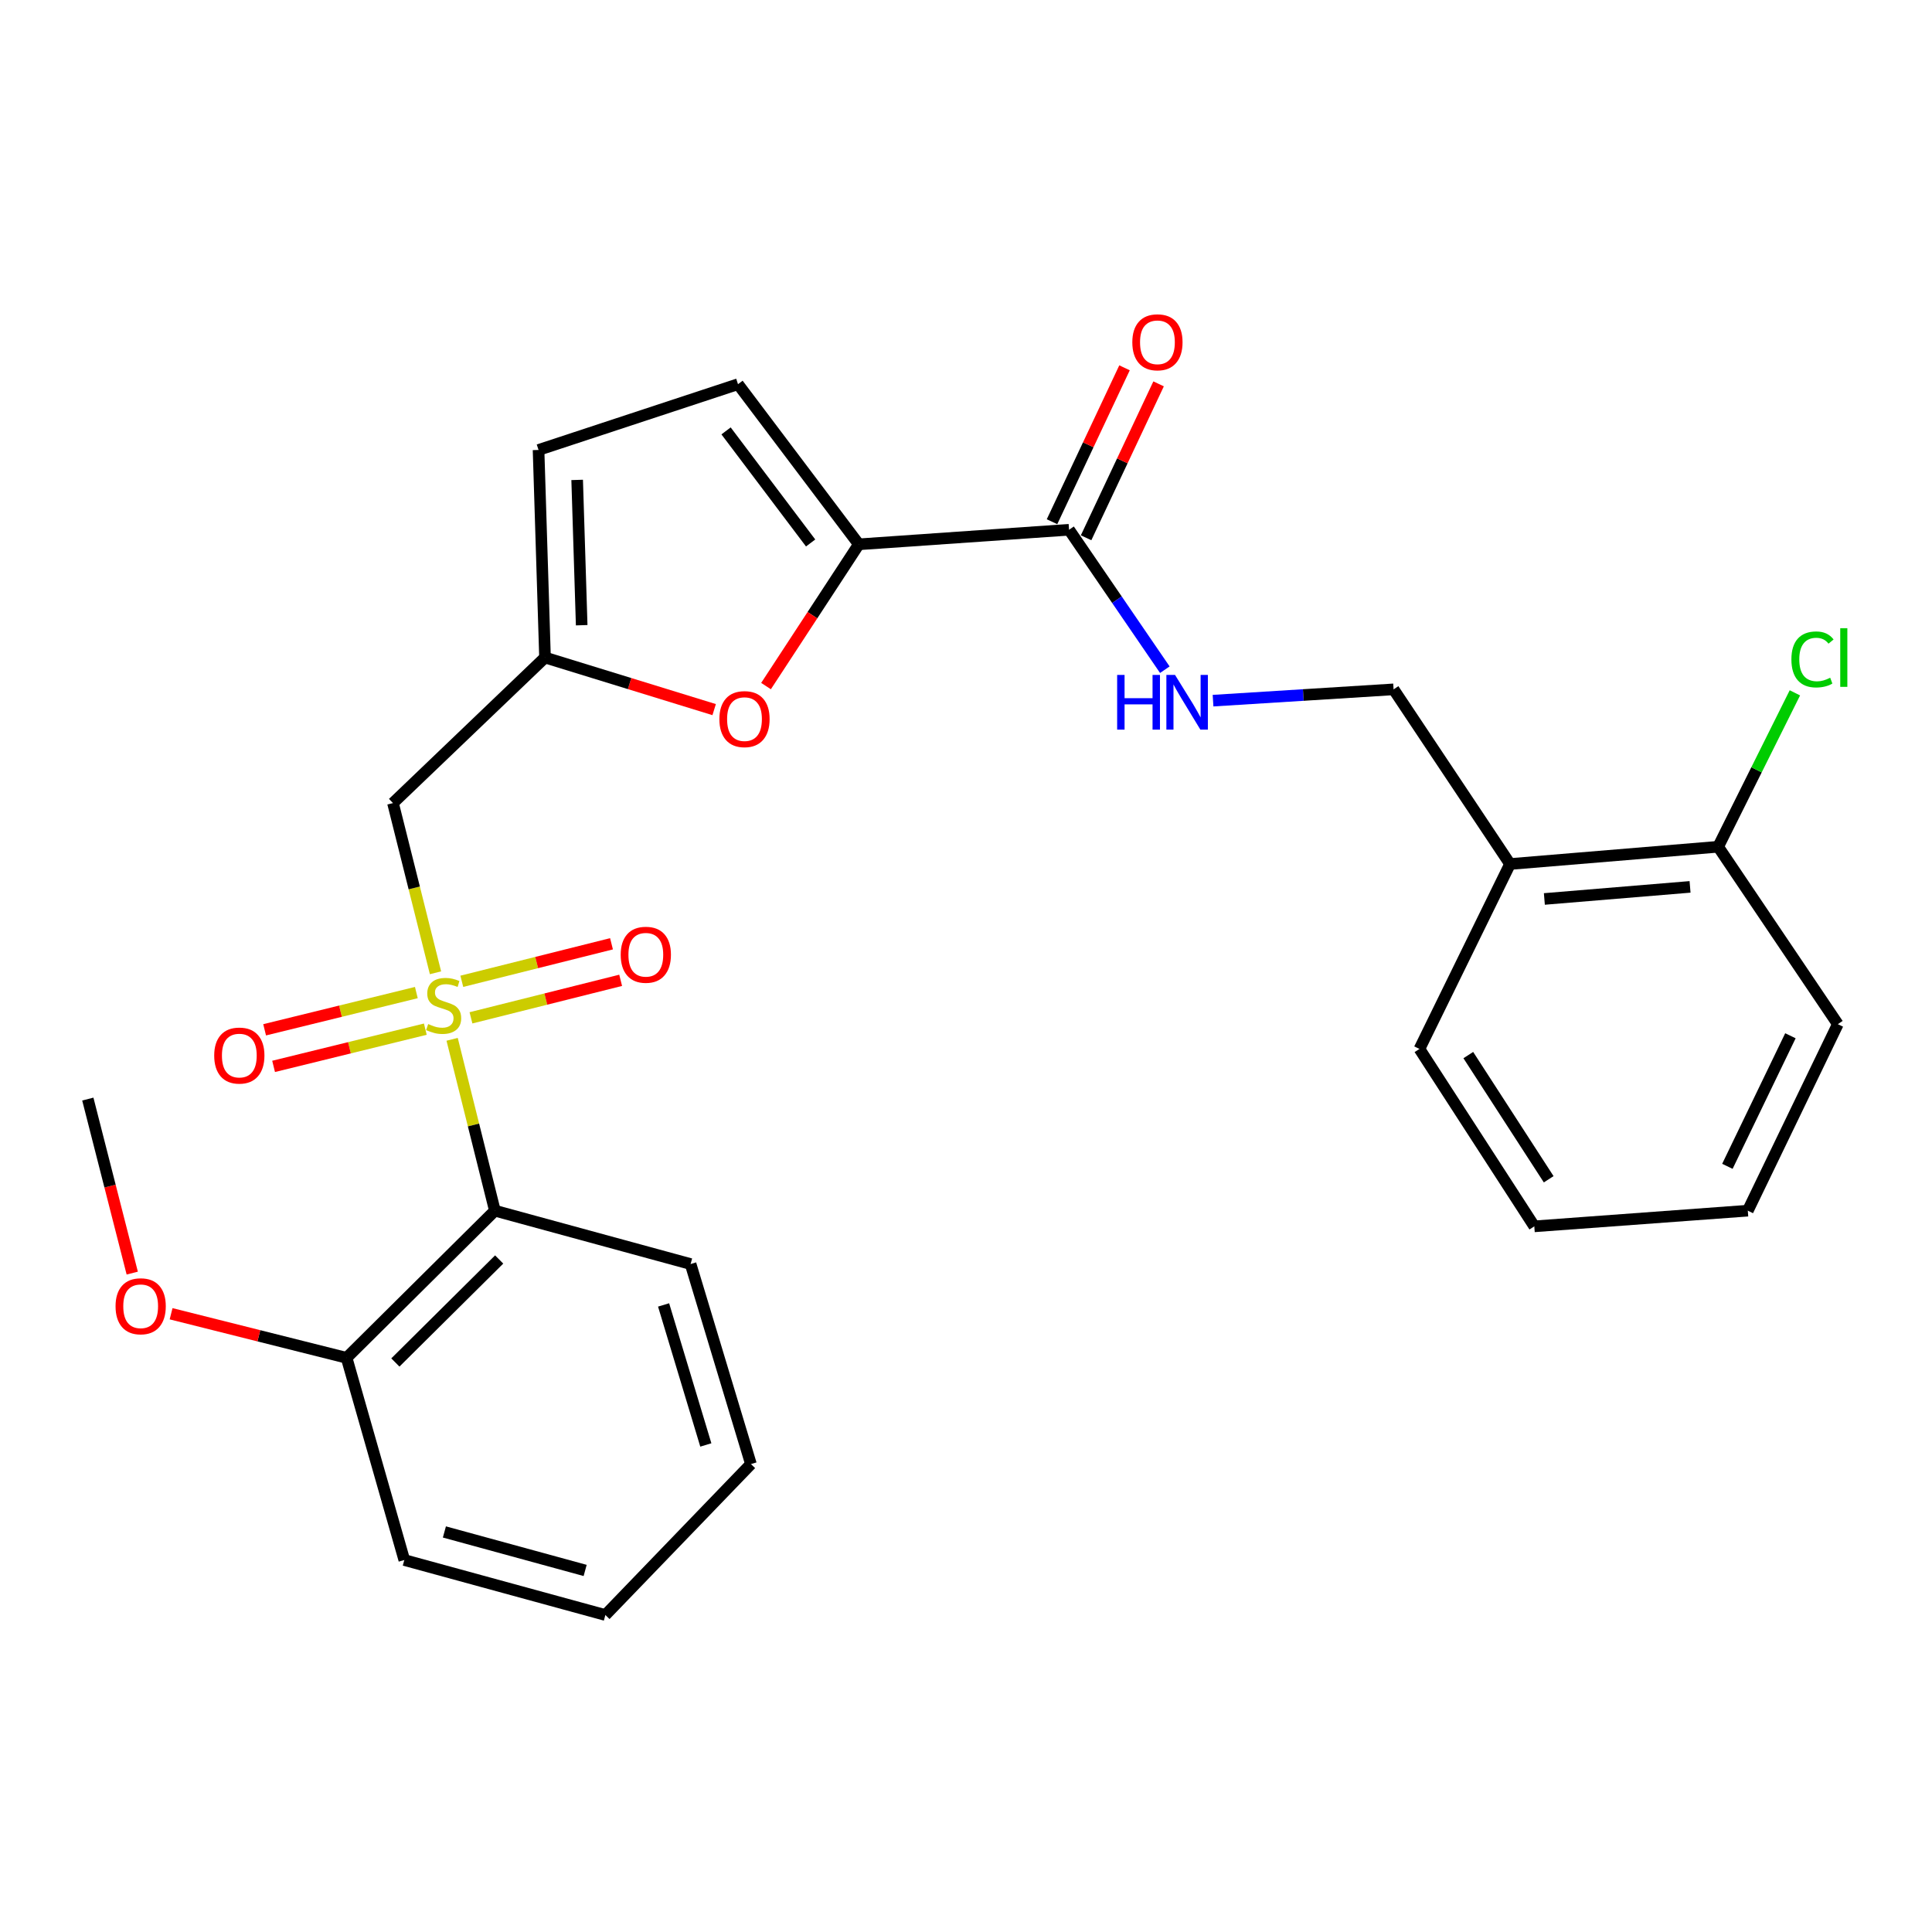 <?xml version='1.0' encoding='iso-8859-1'?>
<svg version='1.1' baseProfile='full'
              xmlns='http://www.w3.org/2000/svg'
                      xmlns:rdkit='http://www.rdkit.org/xml'
                      xmlns:xlink='http://www.w3.org/1999/xlink'
                  xml:space='preserve'
width='1000px' height='1000px' viewBox='0 0 1000 1000'>
<!-- END OF HEADER -->
<rect style='opacity:1.0;fill:#FFFFFF;stroke:none' width='1000' height='1000' x='0' y='0'> </rect>
<path class='bond-0' d='M 234.022,537.947 L 245.085,582.295' style='fill:none;fill-rule:evenodd;stroke:#CCCC00;stroke-width:6px;stroke-linecap:butt;stroke-linejoin:miter;stroke-opacity:1' />
<path class='bond-0' d='M 245.085,582.295 L 256.149,626.644' style='fill:none;fill-rule:evenodd;stroke:#000000;stroke-width:6px;stroke-linecap:butt;stroke-linejoin:miter;stroke-opacity:1' />
<path class='bond-1' d='M 225.414,503.51 L 214.411,459.589' style='fill:none;fill-rule:evenodd;stroke:#CCCC00;stroke-width:6px;stroke-linecap:butt;stroke-linejoin:miter;stroke-opacity:1' />
<path class='bond-1' d='M 214.411,459.589 L 203.408,415.668' style='fill:none;fill-rule:evenodd;stroke:#000000;stroke-width:6px;stroke-linecap:butt;stroke-linejoin:miter;stroke-opacity:1' />
<path class='bond-9' d='M 243.773,526.83 L 282.512,517.12' style='fill:none;fill-rule:evenodd;stroke:#CCCC00;stroke-width:6px;stroke-linecap:butt;stroke-linejoin:miter;stroke-opacity:1' />
<path class='bond-9' d='M 282.512,517.12 L 321.251,507.41' style='fill:none;fill-rule:evenodd;stroke:#FF0000;stroke-width:6px;stroke-linecap:butt;stroke-linejoin:miter;stroke-opacity:1' />
<path class='bond-9' d='M 239.034,507.921 L 277.773,498.211' style='fill:none;fill-rule:evenodd;stroke:#CCCC00;stroke-width:6px;stroke-linecap:butt;stroke-linejoin:miter;stroke-opacity:1' />
<path class='bond-9' d='M 277.773,498.211 L 316.512,488.502' style='fill:none;fill-rule:evenodd;stroke:#FF0000;stroke-width:6px;stroke-linecap:butt;stroke-linejoin:miter;stroke-opacity:1' />
<path class='bond-10' d='M 215.502,513.757 L 176.235,523.392' style='fill:none;fill-rule:evenodd;stroke:#CCCC00;stroke-width:6px;stroke-linecap:butt;stroke-linejoin:miter;stroke-opacity:1' />
<path class='bond-10' d='M 176.235,523.392 L 136.969,533.027' style='fill:none;fill-rule:evenodd;stroke:#FF0000;stroke-width:6px;stroke-linecap:butt;stroke-linejoin:miter;stroke-opacity:1' />
<path class='bond-10' d='M 220.147,532.689 L 180.881,542.324' style='fill:none;fill-rule:evenodd;stroke:#CCCC00;stroke-width:6px;stroke-linecap:butt;stroke-linejoin:miter;stroke-opacity:1' />
<path class='bond-10' d='M 180.881,542.324 L 141.614,551.959' style='fill:none;fill-rule:evenodd;stroke:#FF0000;stroke-width:6px;stroke-linecap:butt;stroke-linejoin:miter;stroke-opacity:1' />
<path class='bond-12' d='M 256.149,626.644 L 179.398,702.81' style='fill:none;fill-rule:evenodd;stroke:#000000;stroke-width:6px;stroke-linecap:butt;stroke-linejoin:miter;stroke-opacity:1' />
<path class='bond-12' d='M 258.368,651.906 L 204.642,705.222' style='fill:none;fill-rule:evenodd;stroke:#000000;stroke-width:6px;stroke-linecap:butt;stroke-linejoin:miter;stroke-opacity:1' />
<path class='bond-17' d='M 256.149,626.644 L 357.451,654.271' style='fill:none;fill-rule:evenodd;stroke:#000000;stroke-width:6px;stroke-linecap:butt;stroke-linejoin:miter;stroke-opacity:1' />
<path class='bond-4' d='M 203.408,415.668 L 282.097,340.336' style='fill:none;fill-rule:evenodd;stroke:#000000;stroke-width:6px;stroke-linecap:butt;stroke-linejoin:miter;stroke-opacity:1' />
<path class='bond-2' d='M 444.523,281.736 L 420.507,318.423' style='fill:none;fill-rule:evenodd;stroke:#000000;stroke-width:6px;stroke-linecap:butt;stroke-linejoin:miter;stroke-opacity:1' />
<path class='bond-2' d='M 420.507,318.423 L 396.491,355.111' style='fill:none;fill-rule:evenodd;stroke:#FF0000;stroke-width:6px;stroke-linecap:butt;stroke-linejoin:miter;stroke-opacity:1' />
<path class='bond-5' d='M 444.523,281.736 L 553.341,274.198' style='fill:none;fill-rule:evenodd;stroke:#000000;stroke-width:6px;stroke-linecap:butt;stroke-linejoin:miter;stroke-opacity:1' />
<path class='bond-27' d='M 444.523,281.736 L 381.991,198.855' style='fill:none;fill-rule:evenodd;stroke:#000000;stroke-width:6px;stroke-linecap:butt;stroke-linejoin:miter;stroke-opacity:1' />
<path class='bond-27' d='M 419.582,281.044 L 375.81,223.028' style='fill:none;fill-rule:evenodd;stroke:#000000;stroke-width:6px;stroke-linecap:butt;stroke-linejoin:miter;stroke-opacity:1' />
<path class='bond-3' d='M 369.648,367.297 L 325.872,353.816' style='fill:none;fill-rule:evenodd;stroke:#FF0000;stroke-width:6px;stroke-linecap:butt;stroke-linejoin:miter;stroke-opacity:1' />
<path class='bond-3' d='M 325.872,353.816 L 282.097,340.336' style='fill:none;fill-rule:evenodd;stroke:#000000;stroke-width:6px;stroke-linecap:butt;stroke-linejoin:miter;stroke-opacity:1' />
<path class='bond-7' d='M 282.097,340.336 L 278.751,232.893' style='fill:none;fill-rule:evenodd;stroke:#000000;stroke-width:6px;stroke-linecap:butt;stroke-linejoin:miter;stroke-opacity:1' />
<path class='bond-7' d='M 301.079,323.613 L 298.737,248.403' style='fill:none;fill-rule:evenodd;stroke:#000000;stroke-width:6px;stroke-linecap:butt;stroke-linejoin:miter;stroke-opacity:1' />
<path class='bond-8' d='M 553.341,274.198 L 578.127,310.417' style='fill:none;fill-rule:evenodd;stroke:#000000;stroke-width:6px;stroke-linecap:butt;stroke-linejoin:miter;stroke-opacity:1' />
<path class='bond-8' d='M 578.127,310.417 L 602.912,346.635' style='fill:none;fill-rule:evenodd;stroke:#0000FF;stroke-width:6px;stroke-linecap:butt;stroke-linejoin:miter;stroke-opacity:1' />
<path class='bond-14' d='M 562.159,278.352 L 580.923,238.518' style='fill:none;fill-rule:evenodd;stroke:#000000;stroke-width:6px;stroke-linecap:butt;stroke-linejoin:miter;stroke-opacity:1' />
<path class='bond-14' d='M 580.923,238.518 L 599.687,198.684' style='fill:none;fill-rule:evenodd;stroke:#FF0000;stroke-width:6px;stroke-linecap:butt;stroke-linejoin:miter;stroke-opacity:1' />
<path class='bond-14' d='M 544.524,270.044 L 563.288,230.211' style='fill:none;fill-rule:evenodd;stroke:#000000;stroke-width:6px;stroke-linecap:butt;stroke-linejoin:miter;stroke-opacity:1' />
<path class='bond-14' d='M 563.288,230.211 L 582.052,190.377' style='fill:none;fill-rule:evenodd;stroke:#FF0000;stroke-width:6px;stroke-linecap:butt;stroke-linejoin:miter;stroke-opacity:1' />
<path class='bond-6' d='M 381.991,198.855 L 278.751,232.893' style='fill:none;fill-rule:evenodd;stroke:#000000;stroke-width:6px;stroke-linecap:butt;stroke-linejoin:miter;stroke-opacity:1' />
<path class='bond-13' d='M 627.87,362.66 L 674.591,359.734' style='fill:none;fill-rule:evenodd;stroke:#0000FF;stroke-width:6px;stroke-linecap:butt;stroke-linejoin:miter;stroke-opacity:1' />
<path class='bond-13' d='M 674.591,359.734 L 721.312,356.808' style='fill:none;fill-rule:evenodd;stroke:#000000;stroke-width:6px;stroke-linecap:butt;stroke-linejoin:miter;stroke-opacity:1' />
<path class='bond-11' d='M 781.59,447.215 L 721.312,356.808' style='fill:none;fill-rule:evenodd;stroke:#000000;stroke-width:6px;stroke-linecap:butt;stroke-linejoin:miter;stroke-opacity:1' />
<path class='bond-15' d='M 781.59,447.215 L 889.315,438.281' style='fill:none;fill-rule:evenodd;stroke:#000000;stroke-width:6px;stroke-linecap:butt;stroke-linejoin:miter;stroke-opacity:1' />
<path class='bond-15' d='M 799.36,465.302 L 874.767,459.048' style='fill:none;fill-rule:evenodd;stroke:#000000;stroke-width:6px;stroke-linecap:butt;stroke-linejoin:miter;stroke-opacity:1' />
<path class='bond-19' d='M 781.59,447.215 L 734.708,542.929' style='fill:none;fill-rule:evenodd;stroke:#000000;stroke-width:6px;stroke-linecap:butt;stroke-linejoin:miter;stroke-opacity:1' />
<path class='bond-18' d='M 179.398,702.81 L 133.978,691.402' style='fill:none;fill-rule:evenodd;stroke:#000000;stroke-width:6px;stroke-linecap:butt;stroke-linejoin:miter;stroke-opacity:1' />
<path class='bond-18' d='M 133.978,691.402 L 88.558,679.994' style='fill:none;fill-rule:evenodd;stroke:#FF0000;stroke-width:6px;stroke-linecap:butt;stroke-linejoin:miter;stroke-opacity:1' />
<path class='bond-20' d='M 179.398,702.81 L 209.267,807.47' style='fill:none;fill-rule:evenodd;stroke:#000000;stroke-width:6px;stroke-linecap:butt;stroke-linejoin:miter;stroke-opacity:1' />
<path class='bond-16' d='M 889.315,438.281 L 909.175,398.446' style='fill:none;fill-rule:evenodd;stroke:#000000;stroke-width:6px;stroke-linecap:butt;stroke-linejoin:miter;stroke-opacity:1' />
<path class='bond-16' d='M 909.175,398.446 L 929.035,358.612' style='fill:none;fill-rule:evenodd;stroke:#00CC00;stroke-width:6px;stroke-linecap:butt;stroke-linejoin:miter;stroke-opacity:1' />
<path class='bond-21' d='M 889.315,438.281 L 951.261,530.107' style='fill:none;fill-rule:evenodd;stroke:#000000;stroke-width:6px;stroke-linecap:butt;stroke-linejoin:miter;stroke-opacity:1' />
<path class='bond-23' d='M 357.451,654.271 L 388.684,757.804' style='fill:none;fill-rule:evenodd;stroke:#000000;stroke-width:6px;stroke-linecap:butt;stroke-linejoin:miter;stroke-opacity:1' />
<path class='bond-23' d='M 343.473,675.431 L 365.336,747.904' style='fill:none;fill-rule:evenodd;stroke:#000000;stroke-width:6px;stroke-linecap:butt;stroke-linejoin:miter;stroke-opacity:1' />
<path class='bond-22' d='M 68.449,658.954 L 56.952,613.916' style='fill:none;fill-rule:evenodd;stroke:#FF0000;stroke-width:6px;stroke-linecap:butt;stroke-linejoin:miter;stroke-opacity:1' />
<path class='bond-22' d='M 56.952,613.916 L 45.455,568.878' style='fill:none;fill-rule:evenodd;stroke:#000000;stroke-width:6px;stroke-linecap:butt;stroke-linejoin:miter;stroke-opacity:1' />
<path class='bond-24' d='M 734.708,542.929 L 794.153,634.756' style='fill:none;fill-rule:evenodd;stroke:#000000;stroke-width:6px;stroke-linecap:butt;stroke-linejoin:miter;stroke-opacity:1' />
<path class='bond-24' d='M 759.989,546.11 L 801.6,610.388' style='fill:none;fill-rule:evenodd;stroke:#000000;stroke-width:6px;stroke-linecap:butt;stroke-linejoin:miter;stroke-opacity:1' />
<path class='bond-28' d='M 209.267,807.47 L 313.341,835.93' style='fill:none;fill-rule:evenodd;stroke:#000000;stroke-width:6px;stroke-linecap:butt;stroke-linejoin:miter;stroke-opacity:1' />
<path class='bond-28' d='M 230.02,792.935 L 302.872,812.858' style='fill:none;fill-rule:evenodd;stroke:#000000;stroke-width:6px;stroke-linecap:butt;stroke-linejoin:miter;stroke-opacity:1' />
<path class='bond-29' d='M 951.261,530.107 L 904.661,626.644' style='fill:none;fill-rule:evenodd;stroke:#000000;stroke-width:6px;stroke-linecap:butt;stroke-linejoin:miter;stroke-opacity:1' />
<path class='bond-29' d='M 926.716,536.113 L 894.095,603.689' style='fill:none;fill-rule:evenodd;stroke:#000000;stroke-width:6px;stroke-linecap:butt;stroke-linejoin:miter;stroke-opacity:1' />
<path class='bond-25' d='M 388.684,757.804 L 313.341,835.93' style='fill:none;fill-rule:evenodd;stroke:#000000;stroke-width:6px;stroke-linecap:butt;stroke-linejoin:miter;stroke-opacity:1' />
<path class='bond-26' d='M 794.153,634.756 L 904.661,626.644' style='fill:none;fill-rule:evenodd;stroke:#000000;stroke-width:6px;stroke-linecap:butt;stroke-linejoin:miter;stroke-opacity:1' />
<path  class='atom-0' d='M 221.627 530.048
Q 221.947 530.168, 223.267 530.728
Q 224.587 531.288, 226.027 531.648
Q 227.507 531.968, 228.947 531.968
Q 231.627 531.968, 233.187 530.688
Q 234.747 529.368, 234.747 527.088
Q 234.747 525.528, 233.947 524.568
Q 233.187 523.608, 231.987 523.088
Q 230.787 522.568, 228.787 521.968
Q 226.267 521.208, 224.747 520.488
Q 223.267 519.768, 222.187 518.248
Q 221.147 516.728, 221.147 514.168
Q 221.147 510.608, 223.547 508.408
Q 225.987 506.208, 230.787 506.208
Q 234.067 506.208, 237.787 507.768
L 236.867 510.848
Q 233.467 509.448, 230.907 509.448
Q 228.147 509.448, 226.627 510.608
Q 225.107 511.728, 225.147 513.688
Q 225.147 515.208, 225.907 516.128
Q 226.707 517.048, 227.827 517.568
Q 228.987 518.088, 230.907 518.688
Q 233.467 519.488, 234.987 520.288
Q 236.507 521.088, 237.587 522.728
Q 238.707 524.328, 238.707 527.088
Q 238.707 531.008, 236.067 533.128
Q 233.467 535.208, 229.107 535.208
Q 226.587 535.208, 224.667 534.648
Q 222.787 534.128, 220.547 533.208
L 221.627 530.048
' fill='#CCCC00'/>
<path  class='atom-4' d='M 372.349 372.212
Q 372.349 365.412, 375.709 361.612
Q 379.069 357.812, 385.349 357.812
Q 391.629 357.812, 394.989 361.612
Q 398.349 365.412, 398.349 372.212
Q 398.349 379.092, 394.949 383.012
Q 391.549 386.892, 385.349 386.892
Q 379.109 386.892, 375.709 383.012
Q 372.349 379.132, 372.349 372.212
M 385.349 383.692
Q 389.669 383.692, 391.989 380.812
Q 394.349 377.892, 394.349 372.212
Q 394.349 366.652, 391.989 363.852
Q 389.669 361.012, 385.349 361.012
Q 381.029 361.012, 378.669 363.812
Q 376.349 366.612, 376.349 372.212
Q 376.349 377.932, 378.669 380.812
Q 381.029 383.692, 385.349 383.692
' fill='#FF0000'/>
<path  class='atom-9' d='M 578.234 349.341
L 582.074 349.341
L 582.074 361.381
L 596.554 361.381
L 596.554 349.341
L 600.394 349.341
L 600.394 377.661
L 596.554 377.661
L 596.554 364.581
L 582.074 364.581
L 582.074 377.661
L 578.234 377.661
L 578.234 349.341
' fill='#0000FF'/>
<path  class='atom-9' d='M 608.194 349.341
L 617.474 364.341
Q 618.394 365.821, 619.874 368.501
Q 621.354 371.181, 621.434 371.341
L 621.434 349.341
L 625.194 349.341
L 625.194 377.661
L 621.314 377.661
L 611.354 361.261
Q 610.194 359.341, 608.954 357.141
Q 607.754 354.941, 607.394 354.261
L 607.394 377.661
L 603.714 377.661
L 603.714 349.341
L 608.194 349.341
' fill='#0000FF'/>
<path  class='atom-10' d='M 321.275 494.178
Q 321.275 487.378, 324.635 483.578
Q 327.995 479.778, 334.275 479.778
Q 340.555 479.778, 343.915 483.578
Q 347.275 487.378, 347.275 494.178
Q 347.275 501.058, 343.875 504.978
Q 340.475 508.858, 334.275 508.858
Q 328.035 508.858, 324.635 504.978
Q 321.275 501.098, 321.275 494.178
M 334.275 505.658
Q 338.595 505.658, 340.915 502.778
Q 343.275 499.858, 343.275 494.178
Q 343.275 488.618, 340.915 485.818
Q 338.595 482.978, 334.275 482.978
Q 329.955 482.978, 327.595 485.778
Q 325.275 488.578, 325.275 494.178
Q 325.275 499.898, 327.595 502.778
Q 329.955 505.658, 334.275 505.658
' fill='#FF0000'/>
<path  class='atom-11' d='M 110.873 546.356
Q 110.873 539.556, 114.233 535.756
Q 117.593 531.956, 123.873 531.956
Q 130.153 531.956, 133.513 535.756
Q 136.873 539.556, 136.873 546.356
Q 136.873 553.236, 133.473 557.156
Q 130.073 561.036, 123.873 561.036
Q 117.633 561.036, 114.233 557.156
Q 110.873 553.276, 110.873 546.356
M 123.873 557.836
Q 128.193 557.836, 130.513 554.956
Q 132.873 552.036, 132.873 546.356
Q 132.873 540.796, 130.513 537.996
Q 128.193 535.156, 123.873 535.156
Q 119.553 535.156, 117.193 537.956
Q 114.873 540.756, 114.873 546.356
Q 114.873 552.076, 117.193 554.956
Q 119.553 557.836, 123.873 557.836
' fill='#FF0000'/>
<path  class='atom-15' d='M 586.086 177.167
Q 586.086 170.367, 589.446 166.567
Q 592.806 162.767, 599.086 162.767
Q 605.366 162.767, 608.726 166.567
Q 612.086 170.367, 612.086 177.167
Q 612.086 184.047, 608.686 187.967
Q 605.286 191.847, 599.086 191.847
Q 592.846 191.847, 589.446 187.967
Q 586.086 184.087, 586.086 177.167
M 599.086 188.647
Q 603.406 188.647, 605.726 185.767
Q 608.086 182.847, 608.086 177.167
Q 608.086 171.607, 605.726 168.807
Q 603.406 165.967, 599.086 165.967
Q 594.766 165.967, 592.406 168.767
Q 590.086 171.567, 590.086 177.167
Q 590.086 182.887, 592.406 185.767
Q 594.766 188.647, 599.086 188.647
' fill='#FF0000'/>
<path  class='atom-17' d='M 927.227 341.316
Q 927.227 334.276, 930.507 330.596
Q 933.827 326.876, 940.107 326.876
Q 945.947 326.876, 949.067 330.996
L 946.427 333.156
Q 944.147 330.156, 940.107 330.156
Q 935.827 330.156, 933.547 333.036
Q 931.307 335.876, 931.307 341.316
Q 931.307 346.916, 933.627 349.796
Q 935.987 352.676, 940.547 352.676
Q 943.667 352.676, 947.307 350.796
L 948.427 353.796
Q 946.947 354.756, 944.707 355.316
Q 942.467 355.876, 939.987 355.876
Q 933.827 355.876, 930.507 352.116
Q 927.227 348.356, 927.227 341.316
' fill='#00CC00'/>
<path  class='atom-17' d='M 952.507 325.156
L 956.187 325.156
L 956.187 355.516
L 952.507 355.516
L 952.507 325.156
' fill='#00CC00'/>
<path  class='atom-19' d='M 59.811 676.119
Q 59.811 669.319, 63.171 665.519
Q 66.531 661.719, 72.811 661.719
Q 79.091 661.719, 82.451 665.519
Q 85.811 669.319, 85.811 676.119
Q 85.811 682.999, 82.411 686.919
Q 79.011 690.799, 72.811 690.799
Q 66.571 690.799, 63.171 686.919
Q 59.811 683.039, 59.811 676.119
M 72.811 687.599
Q 77.131 687.599, 79.451 684.719
Q 81.811 681.799, 81.811 676.119
Q 81.811 670.559, 79.451 667.759
Q 77.131 664.919, 72.811 664.919
Q 68.491 664.919, 66.131 667.719
Q 63.811 670.519, 63.811 676.119
Q 63.811 681.839, 66.131 684.719
Q 68.491 687.599, 72.811 687.599
' fill='#FF0000'/>
</svg>
